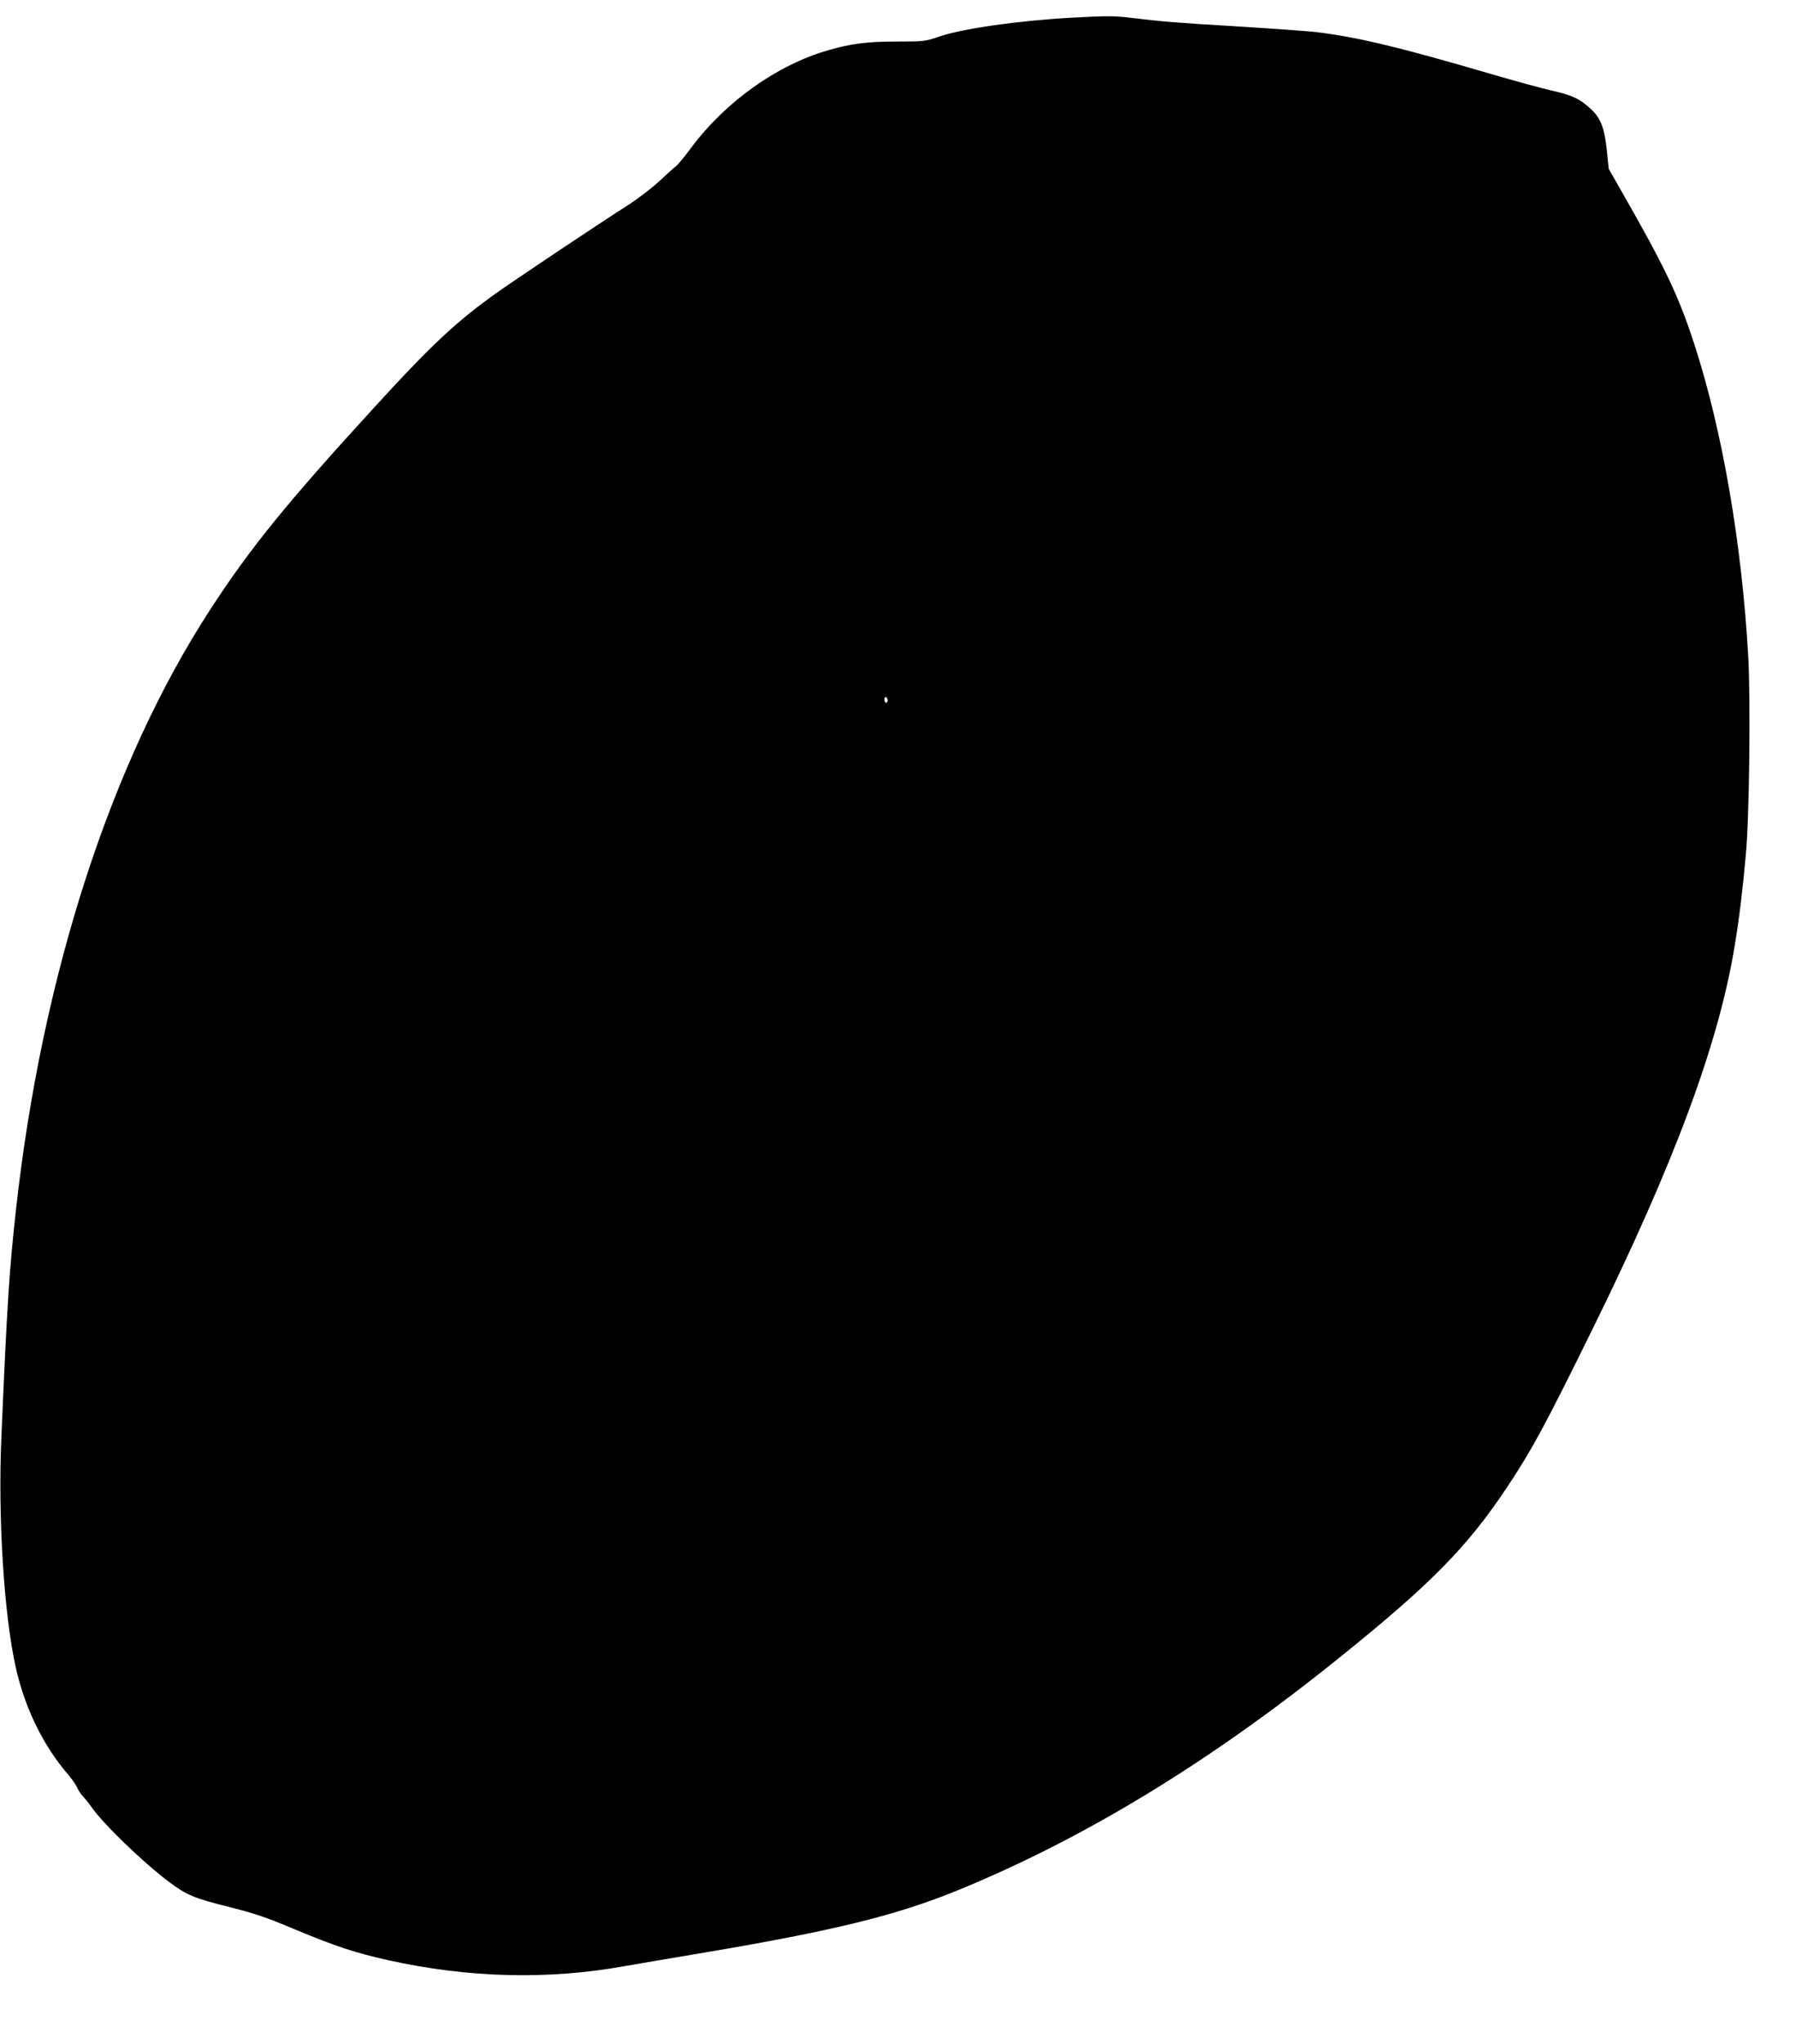 <?xml version="1.0" standalone="no"?>
<!DOCTYPE svg PUBLIC "-//W3C//DTD SVG 20010904//EN"
 "http://www.w3.org/TR/2001/REC-SVG-20010904/DTD/svg10.dtd">
<svg version="1.0" xmlns="http://www.w3.org/2000/svg"
 width="1125pt" height="1280pt" viewBox="0 0 1125 1280"
 preserveAspectRatio="xMidYMid meet">
<g transform="translate(0,1280) scale(0.1,-0.1)"
fill="#000000" stroke="none">
<path d="M6710 12689 c-329 -18 -682 -68 -830 -119 -84 -29 -94 -30 -261 -30
-187 0 -288 -13 -433 -55 -321 -93 -642 -322 -858 -612 -40 -54 -82 -105 -93
-113 -11 -8 -59 -51 -106 -95 -47 -44 -139 -114 -204 -155 -165 -105 -680
-449 -799 -533 -265 -187 -421 -333 -790 -737 -540 -590 -770 -873 -1018
-1255 -623 -956 -1055 -2291 -1218 -3760 -42 -381 -55 -578 -91 -1415 -23
-510 16 -1128 92 -1460 57 -249 171 -481 324 -659 25 -29 52 -68 59 -85 7 -17
24 -42 38 -56 13 -14 35 -41 48 -60 71 -105 323 -348 486 -471 111 -84 161
-105 383 -160 159 -40 234 -66 405 -138 254 -106 379 -148 591 -195 504 -111
998 -123 1481 -36 61 11 286 49 500 85 806 136 1197 232 1580 388 790 323
1573 798 2379 1446 588 472 818 706 1069 1085 151 227 233 378 525 971 521
1056 800 1808 899 2425 26 158 48 337 68 560 22 237 30 964 15 1238 -40 706
-161 1407 -333 1942 -103 319 -183 487 -476 999 l-65 114 -12 116 c-15 144
-39 205 -107 265 -65 59 -113 81 -243 110 -61 14 -225 59 -366 100 -590 173
-848 234 -1104 265 -49 6 -274 22 -500 36 -384 23 -458 29 -675 55 -94 11
-146 11 -360 -1z m-1150 -4275 c0 -8 -4 -14 -10 -14 -5 0 -10 9 -10 21 0 11 5
17 10 14 6 -3 10 -13 10 -21z"/>
</g>
</svg>
